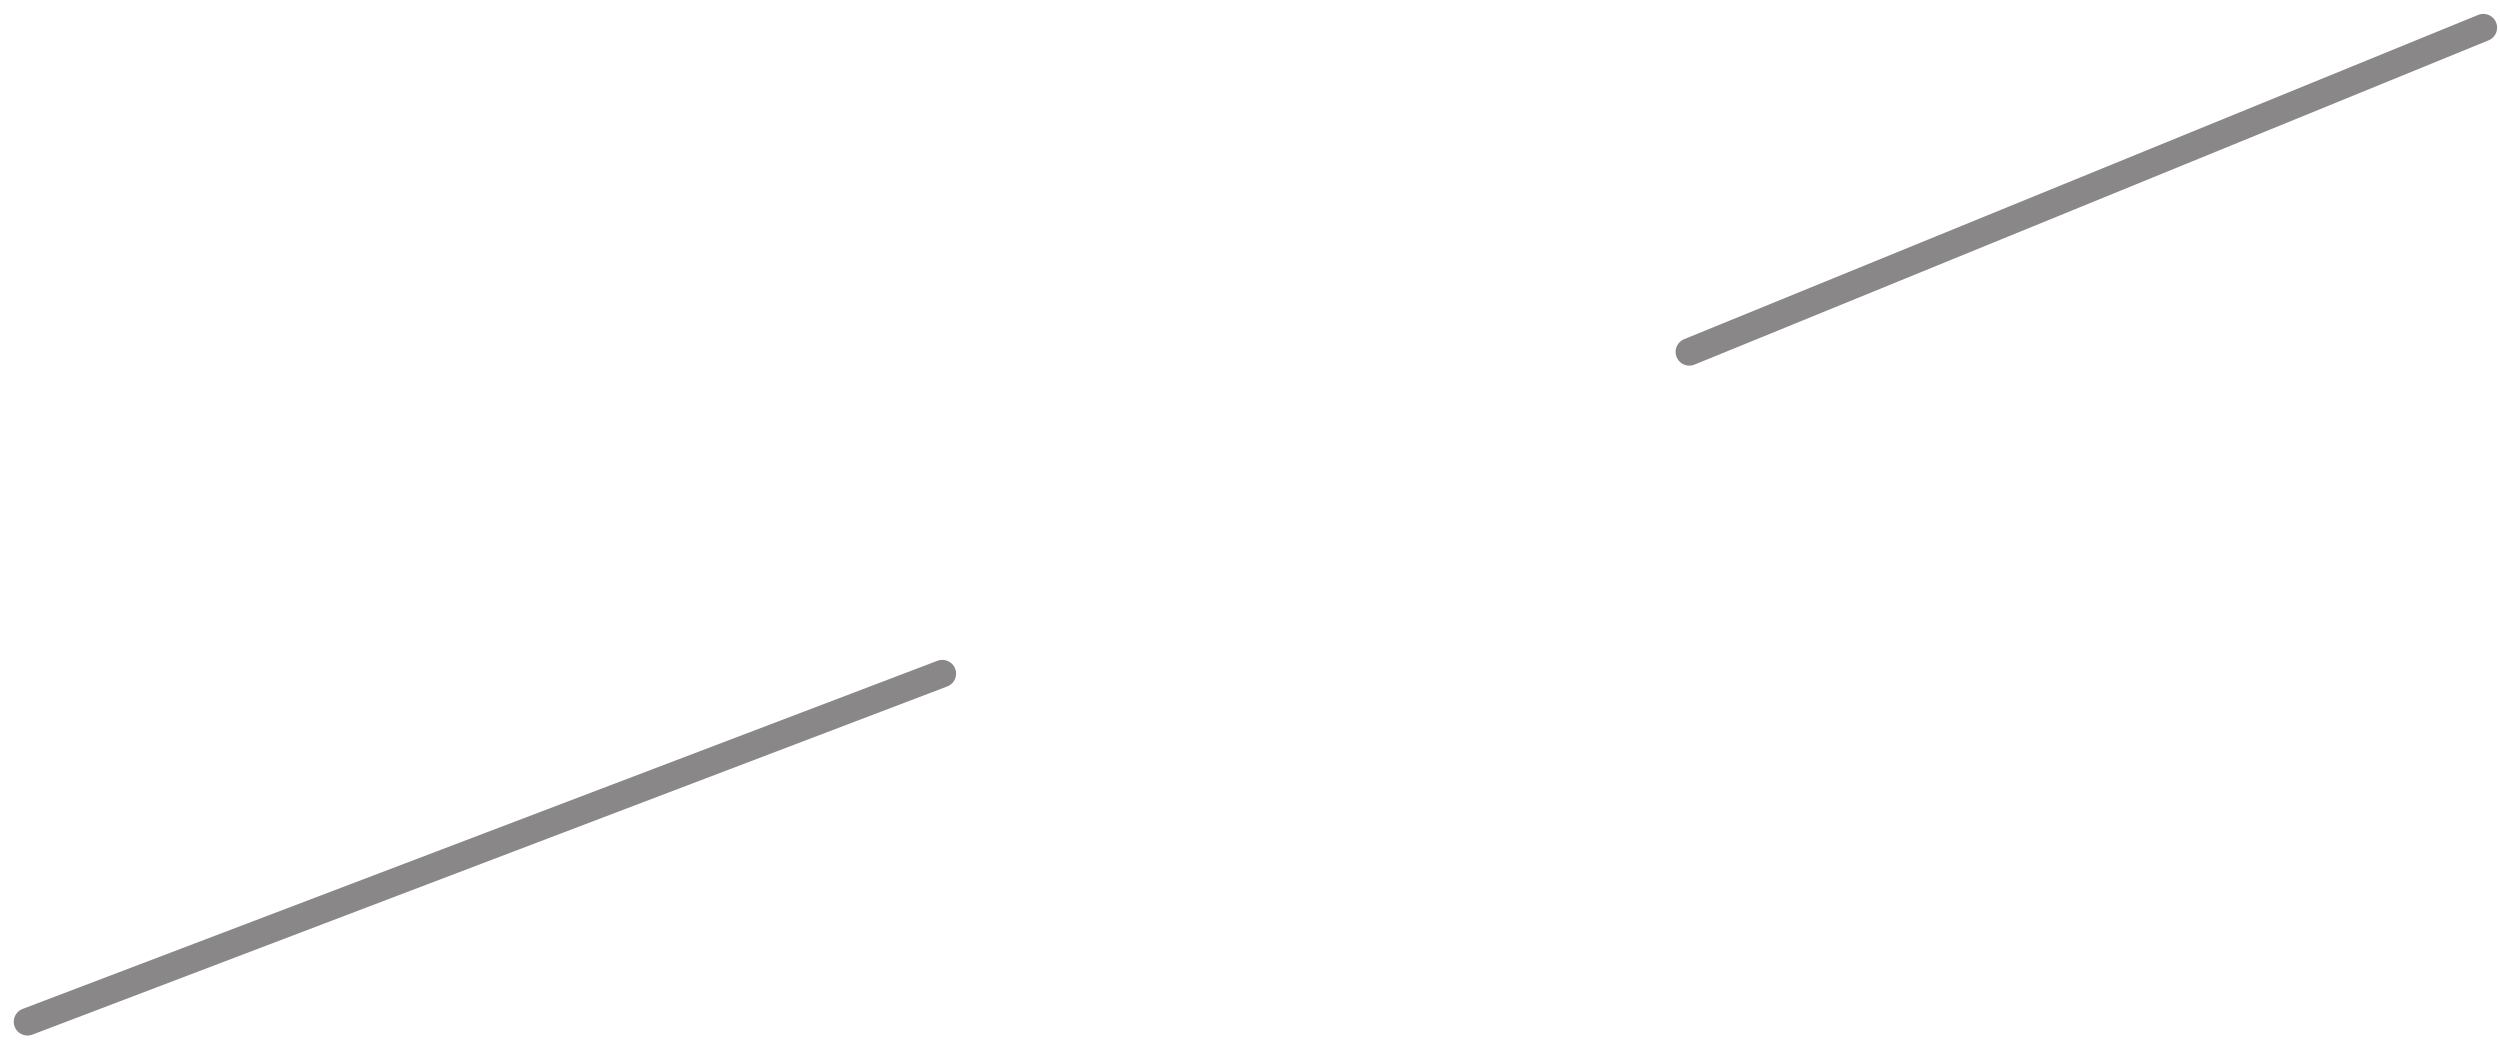 <svg width="91" height="38" viewBox="0 0 91 38" fill="none" xmlns="http://www.w3.org/2000/svg">
<path d="M61.492 12.809L90.394 1.006M34.301 24.52L1 37.193" stroke="#898787" stroke-linecap="round"/>
</svg>
